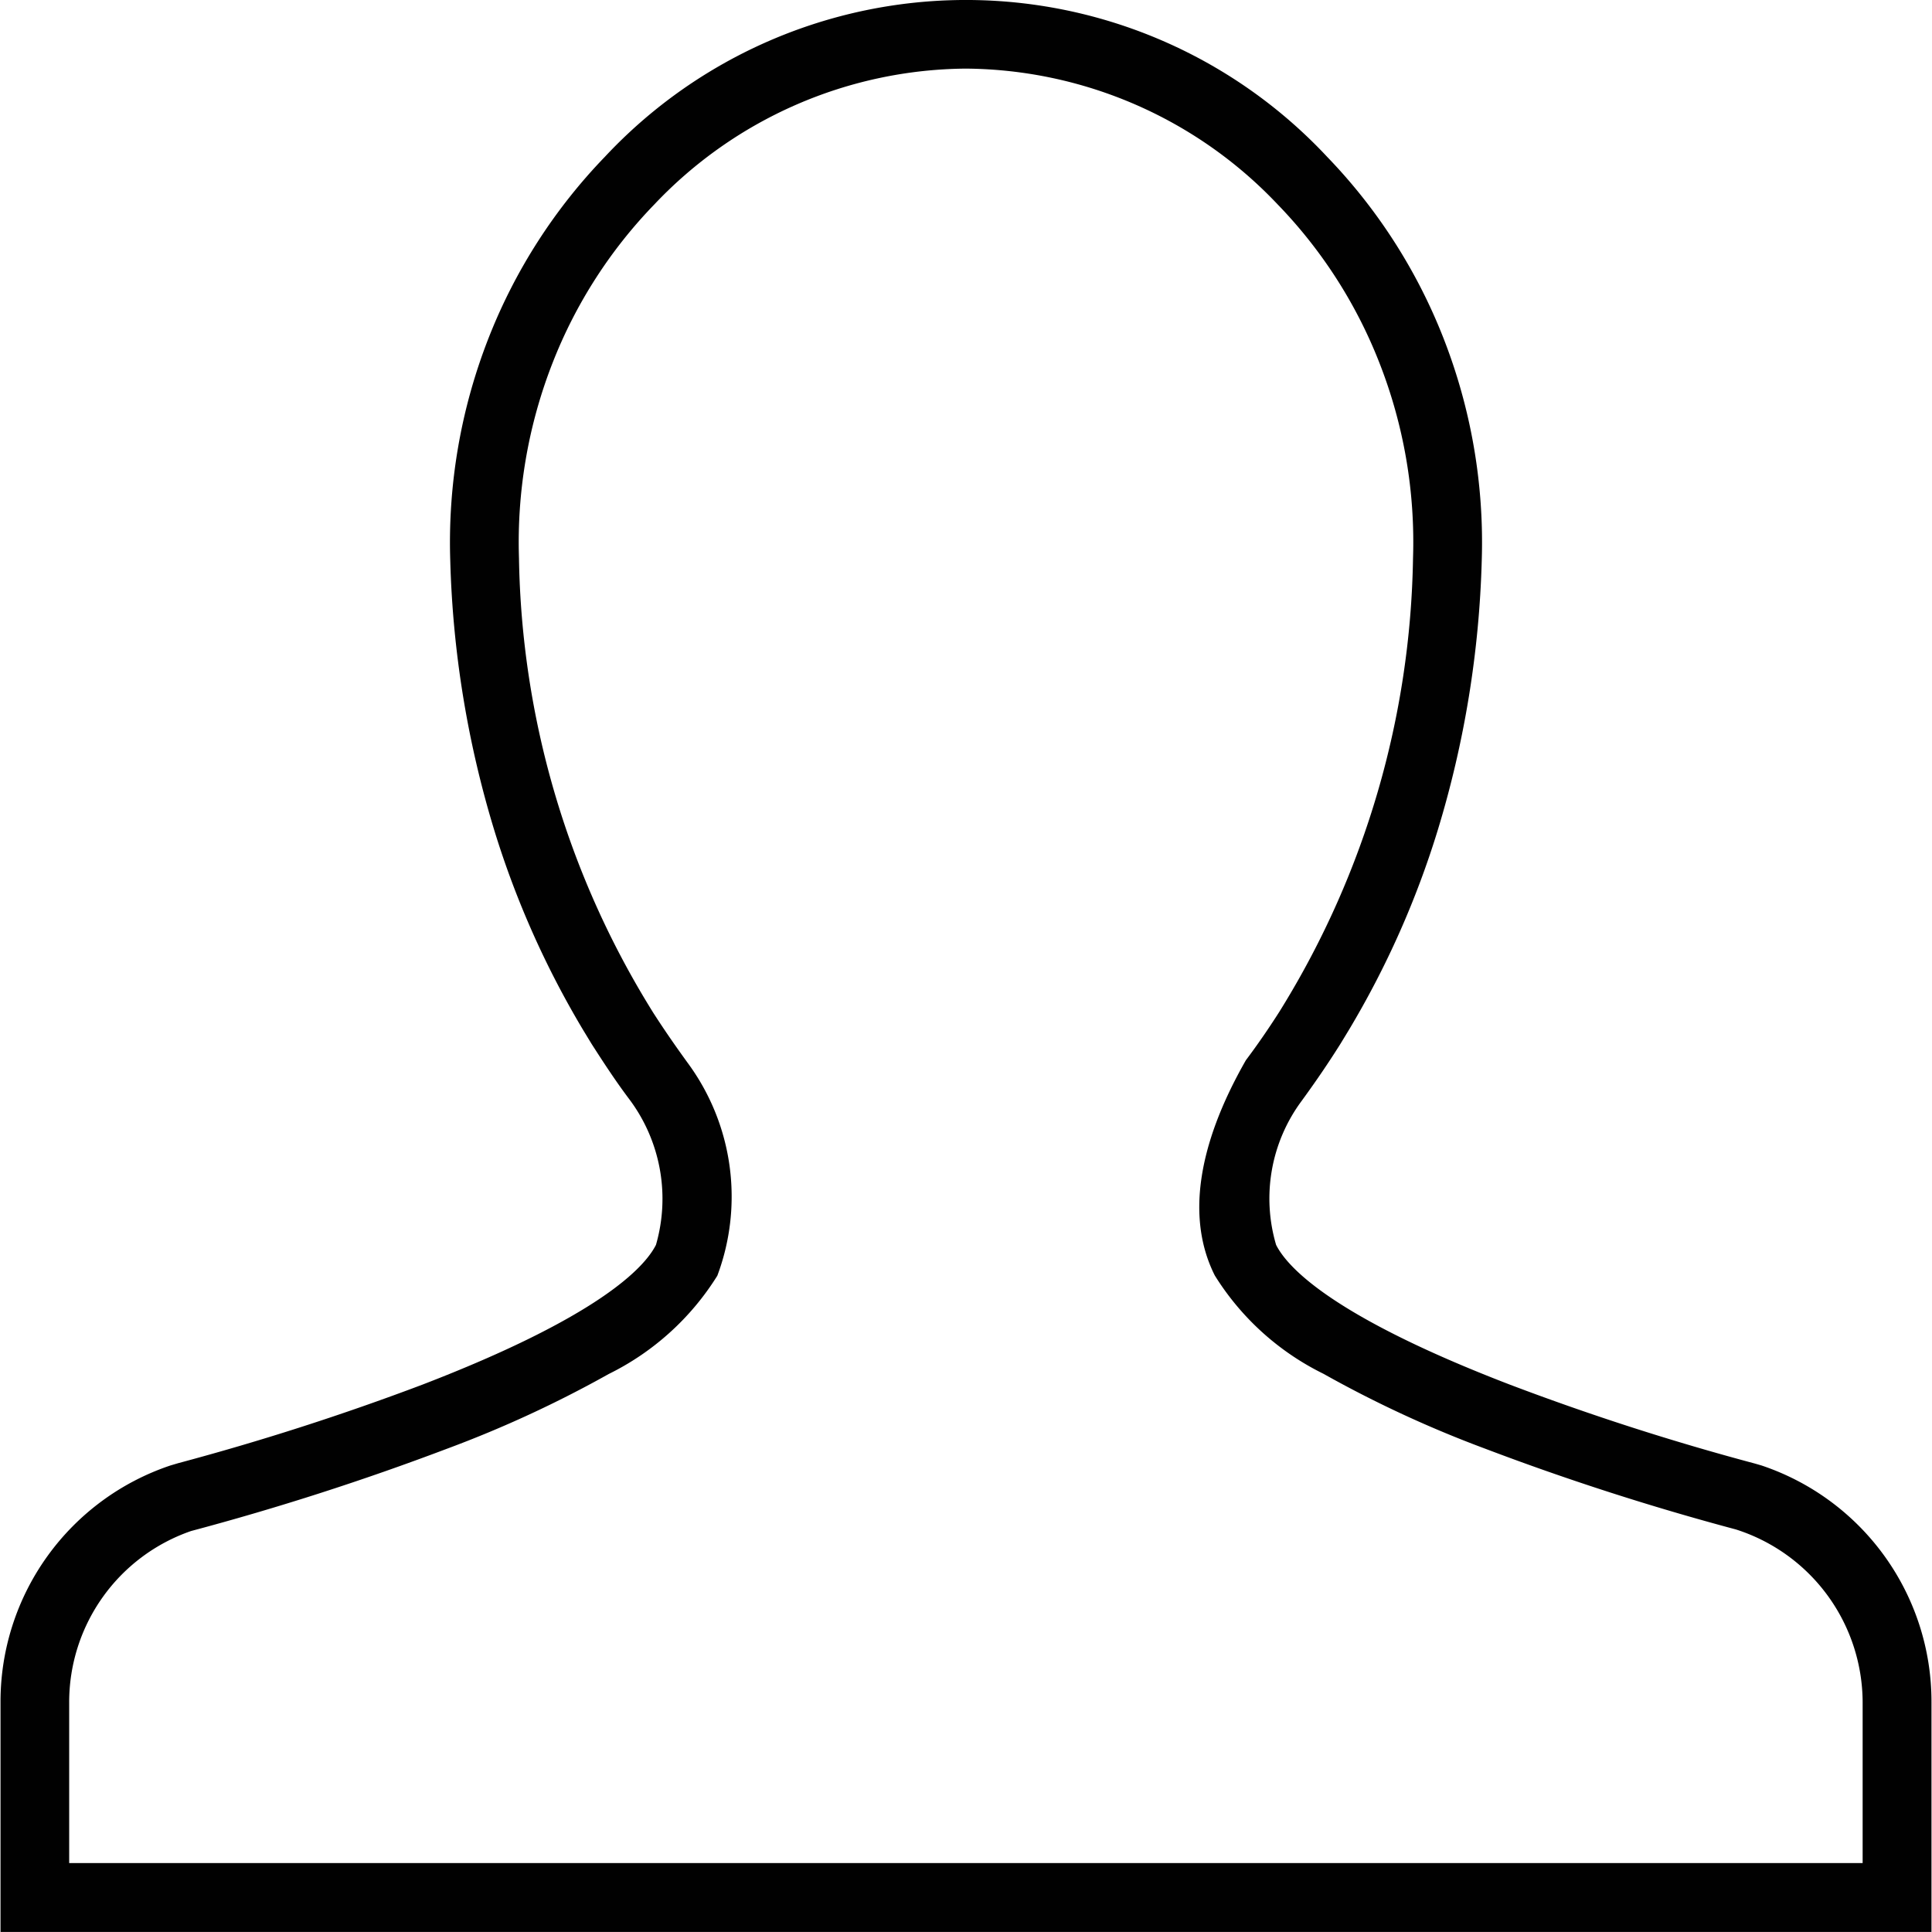 <svg id="Capa_1" data-name="Capa 1" xmlns="http://www.w3.org/2000/svg" viewBox="0 0 32 32.017" width="30" height="30"><defs><style>.cls-1{fill:#010101;}</style></defs><title>usuario</title><path id="user_1" data-name="user 1" class="cls-1" d="M3.815,25.278A4.128,4.128,0,0,0,1,29.2v3.808H33V29.2a4.128,4.128,0,0,0-2.816-3.922l-.11-.032a41.93,41.93,0,0,1-4.061-1.308c-2.92-1.122-3.681-1.933-3.874-2.316a2.713,2.713,0,0,1,.422-2.384c.24-.329.448-.635.644-.947l.138-.227a15.014,15.014,0,0,0,1.474-3.312,16.866,16.866,0,0,0,.73-4.474,9.283,9.283,0,0,0-.639-3.694A9.1,9.1,0,0,0,22.984,3.59a8.19,8.19,0,0,0-11.968,0A9.1,9.1,0,0,0,9.092,6.584a9.283,9.283,0,0,0-.639,3.694,16.866,16.866,0,0,0,.73,4.474,15.06,15.06,0,0,0,1.474,3.312l.138.227c.2.312.4.618.619.909a2.752,2.752,0,0,1,.448,2.422c-.194.383-.955,1.194-3.875,2.318a42.427,42.427,0,0,1-4.044,1.3ZM8.4,25a19.061,19.061,0,0,0,2.679-1.238,4.423,4.423,0,0,0,1.8-1.629,3.735,3.735,0,0,0-.478-3.509c-.229-.315-.414-.584-.589-.857l-.053-.086a14.66,14.66,0,0,1-2.167-7.438A8.154,8.154,0,0,1,10.151,7a7.913,7.913,0,0,1,1.683-2.619,7.178,7.178,0,0,1,5.157-2.252H17a7.183,7.183,0,0,1,5.166,2.252A7.913,7.913,0,0,1,23.849,7a8.135,8.135,0,0,1,.559,3.242,14.653,14.653,0,0,1-2.167,7.439l-.05.081c-.177.277-.362.546-.553.8-.816,1.428-.981,2.641-.515,3.567a4.413,4.413,0,0,0,1.8,1.629A19.061,19.061,0,0,0,25.605,25a42.966,42.966,0,0,0,4.154,1.338,3.016,3.016,0,0,1,2.1,2.86v2.669H2.138V29.2a3,3,0,0,1,2.02-2.836A43.9,43.9,0,0,0,8.4,25Z" transform="translate(-1 -0.992)"/></svg>